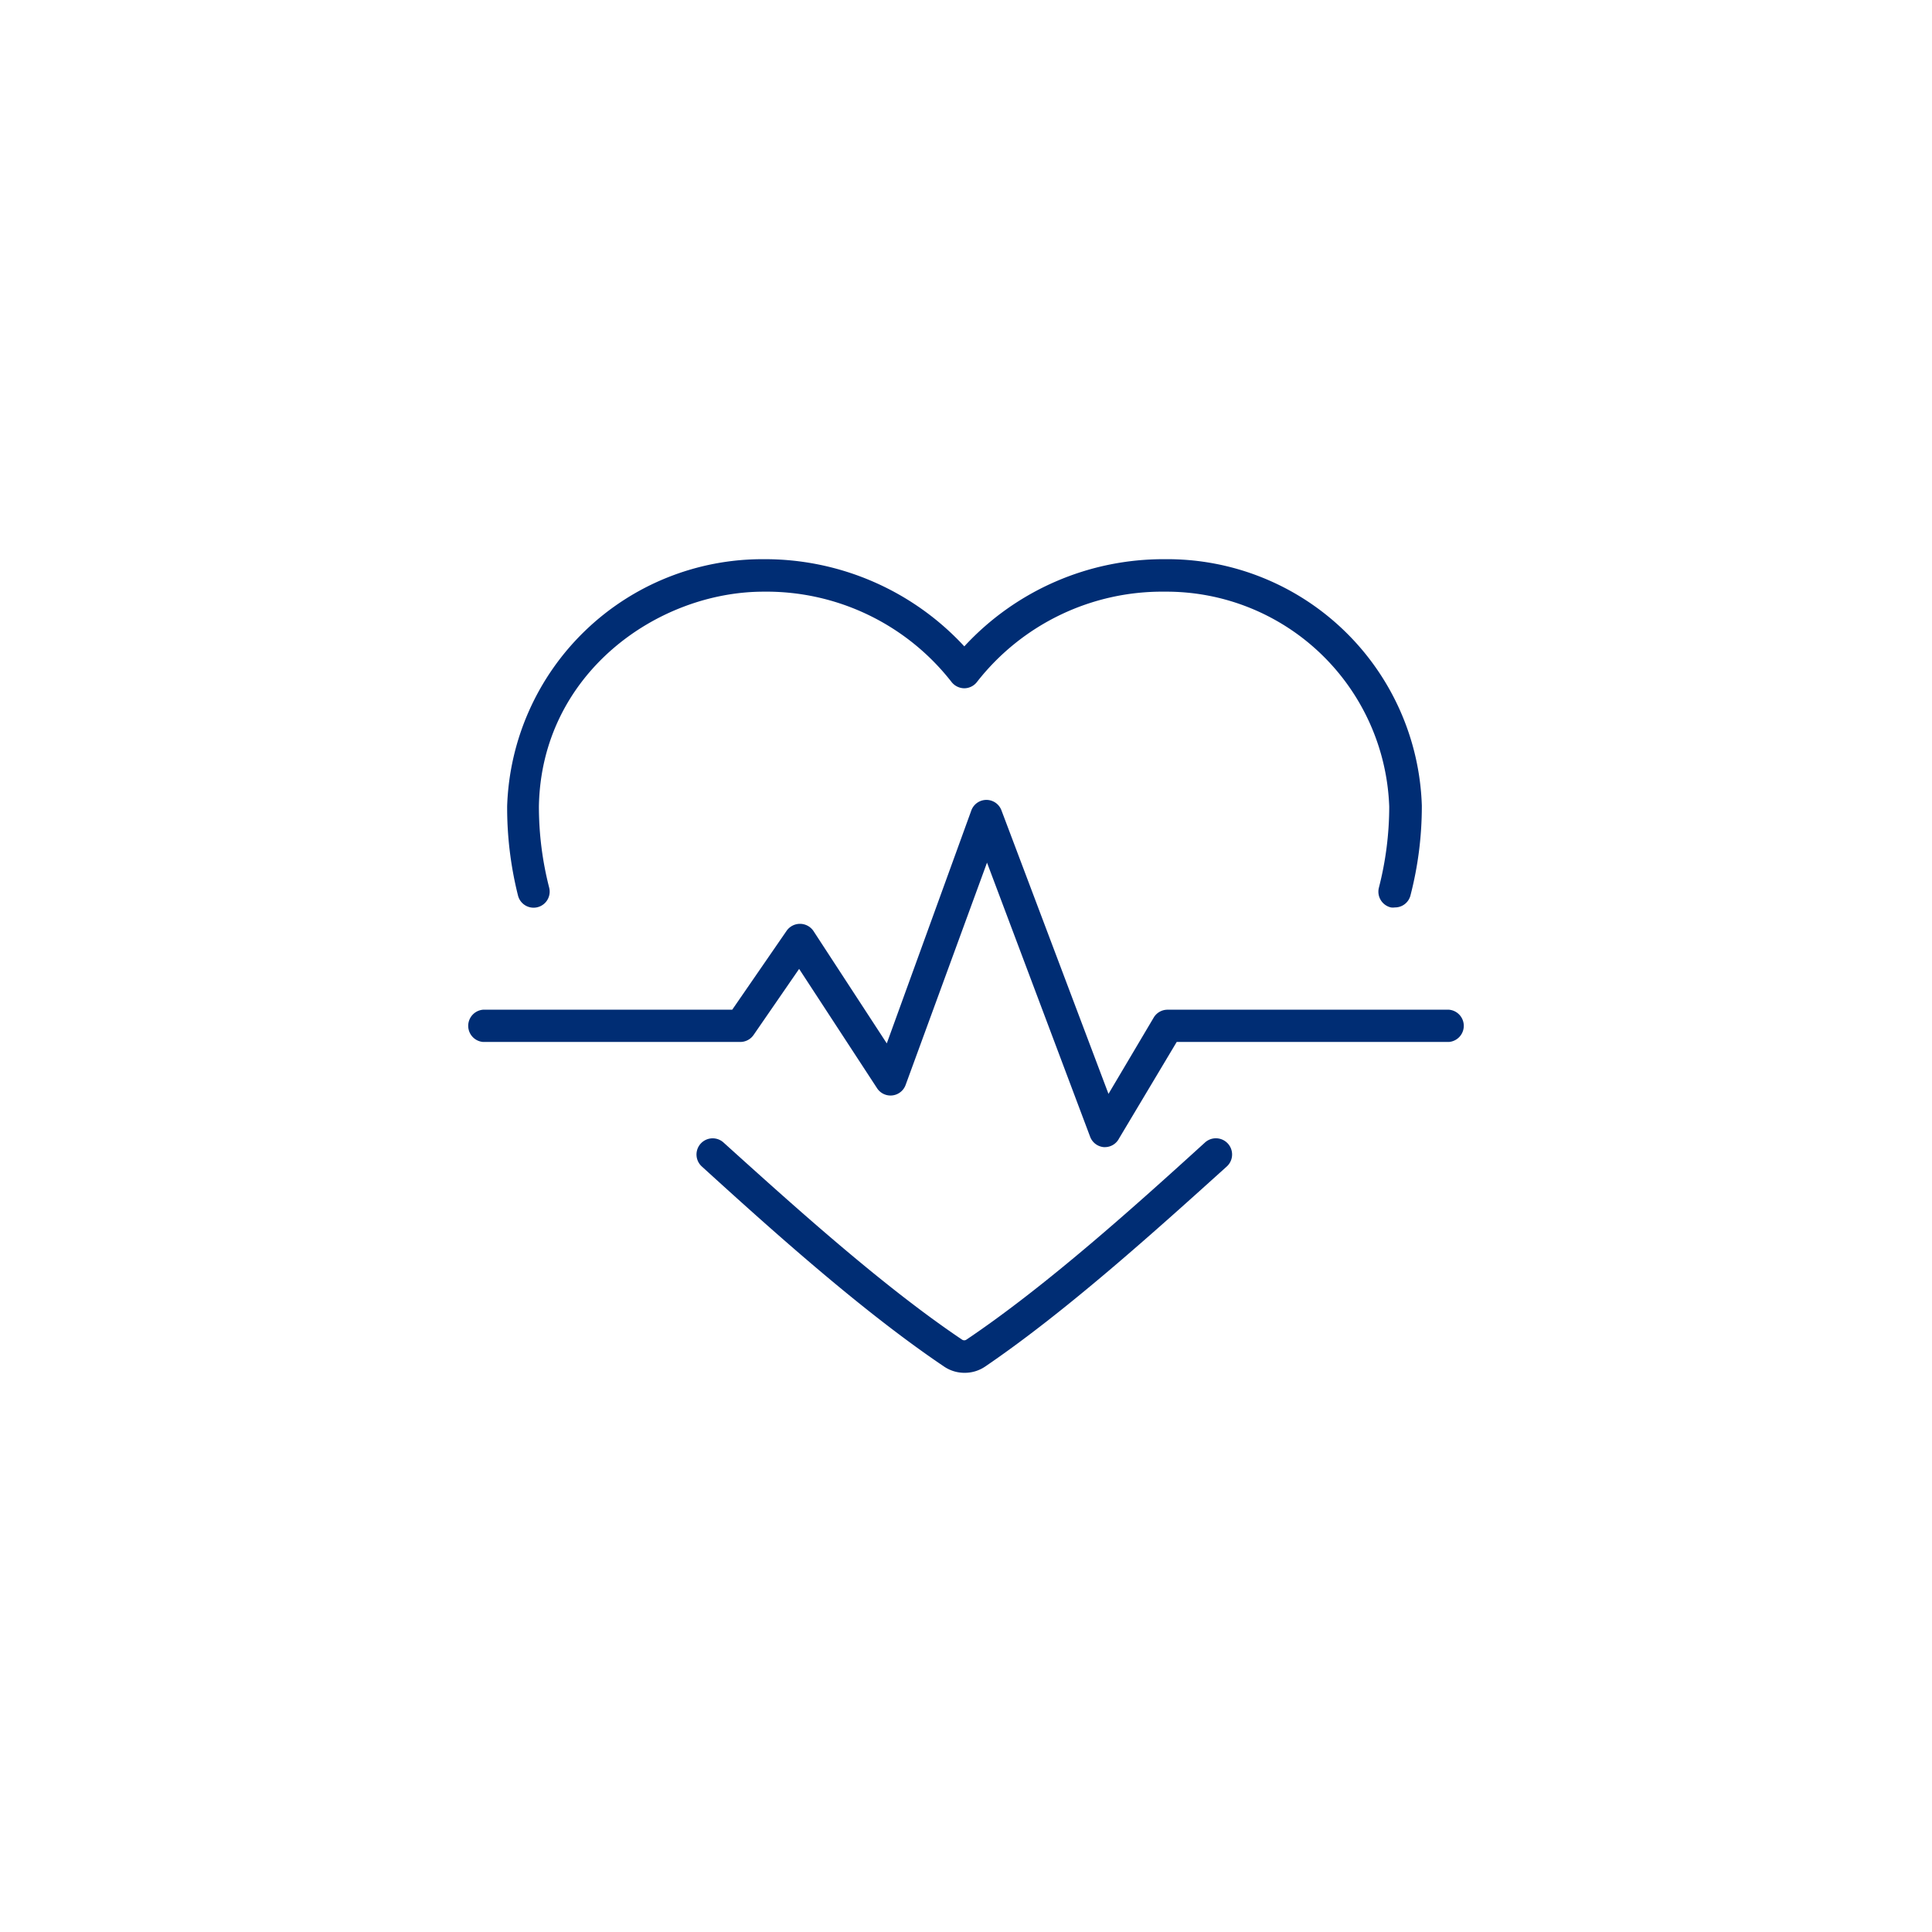 <svg id="Ebene_1" data-name="Ebene 1" xmlns="http://www.w3.org/2000/svg" viewBox="0 0 160 160">
<title>08_Gesundheit</title>
<path fill="#002d74" d="M79.86,113.69a3,3,0,0,1-1.68-.52C71.43,108.62,64.05,102,58.13,96.61a1.33,1.33,0,1,1,1.78-2c5.87,5.3,13.16,11.89,19.76,16.33a.32.32,0,0,0,.37,0c6.6-4.44,13.9-11,19.76-16.33a1.33,1.33,0,0,1,1.79,2c-5.93,5.35-13.3,12-20,16.56A3,3,0,0,1,79.86,113.69Zm35.66-38.54a1.24,1.24,0,0,1-.33,0,1.34,1.34,0,0,1-1-1.62,27,27,0,0,0,.86-6.73v0A18.46,18.46,0,0,0,96.48,49a19.46,19.46,0,0,0-15.55,7.45,1.34,1.34,0,0,1-1.07.55,1.36,1.36,0,0,1-1.08-.55A19.44,19.44,0,0,0,63.24,49c-8.8,0-18.42,6.79-18.61,17.78h0a27,27,0,0,0,.85,6.73,1.33,1.33,0,0,1-2.58.66A29.89,29.89,0,0,1,42,66.76v0A21.15,21.15,0,0,1,63.24,46.31a22.47,22.47,0,0,1,16.62,7.22,22.43,22.43,0,0,1,16.62-7.22,21.09,21.09,0,0,1,21.27,20.4v.05a29.42,29.42,0,0,1-.94,7.39A1.32,1.32,0,0,1,115.52,75.15Z"/>
<path fill="#002d74" d="M91.53,95h-.12a1.33,1.33,0,0,1-1.13-.86L81.74,71.44,75,89.85a1.33,1.33,0,0,1-2.36.28l-6.46-9.89-3.77,5.47a1.34,1.34,0,0,1-1.1.58H40a1.34,1.34,0,0,1,0-2.67H60.64l4.5-6.53a1.35,1.35,0,0,1,2.22,0l6.08,9.32,7-19.29a1.33,1.33,0,0,1,2.5,0L91.8,90.59l3.74-6.31a1.33,1.33,0,0,1,1.15-.66H120a1.34,1.34,0,0,1,0,2.67H97.45l-4.78,8A1.32,1.32,0,0,1,91.53,95Z"/></svg>